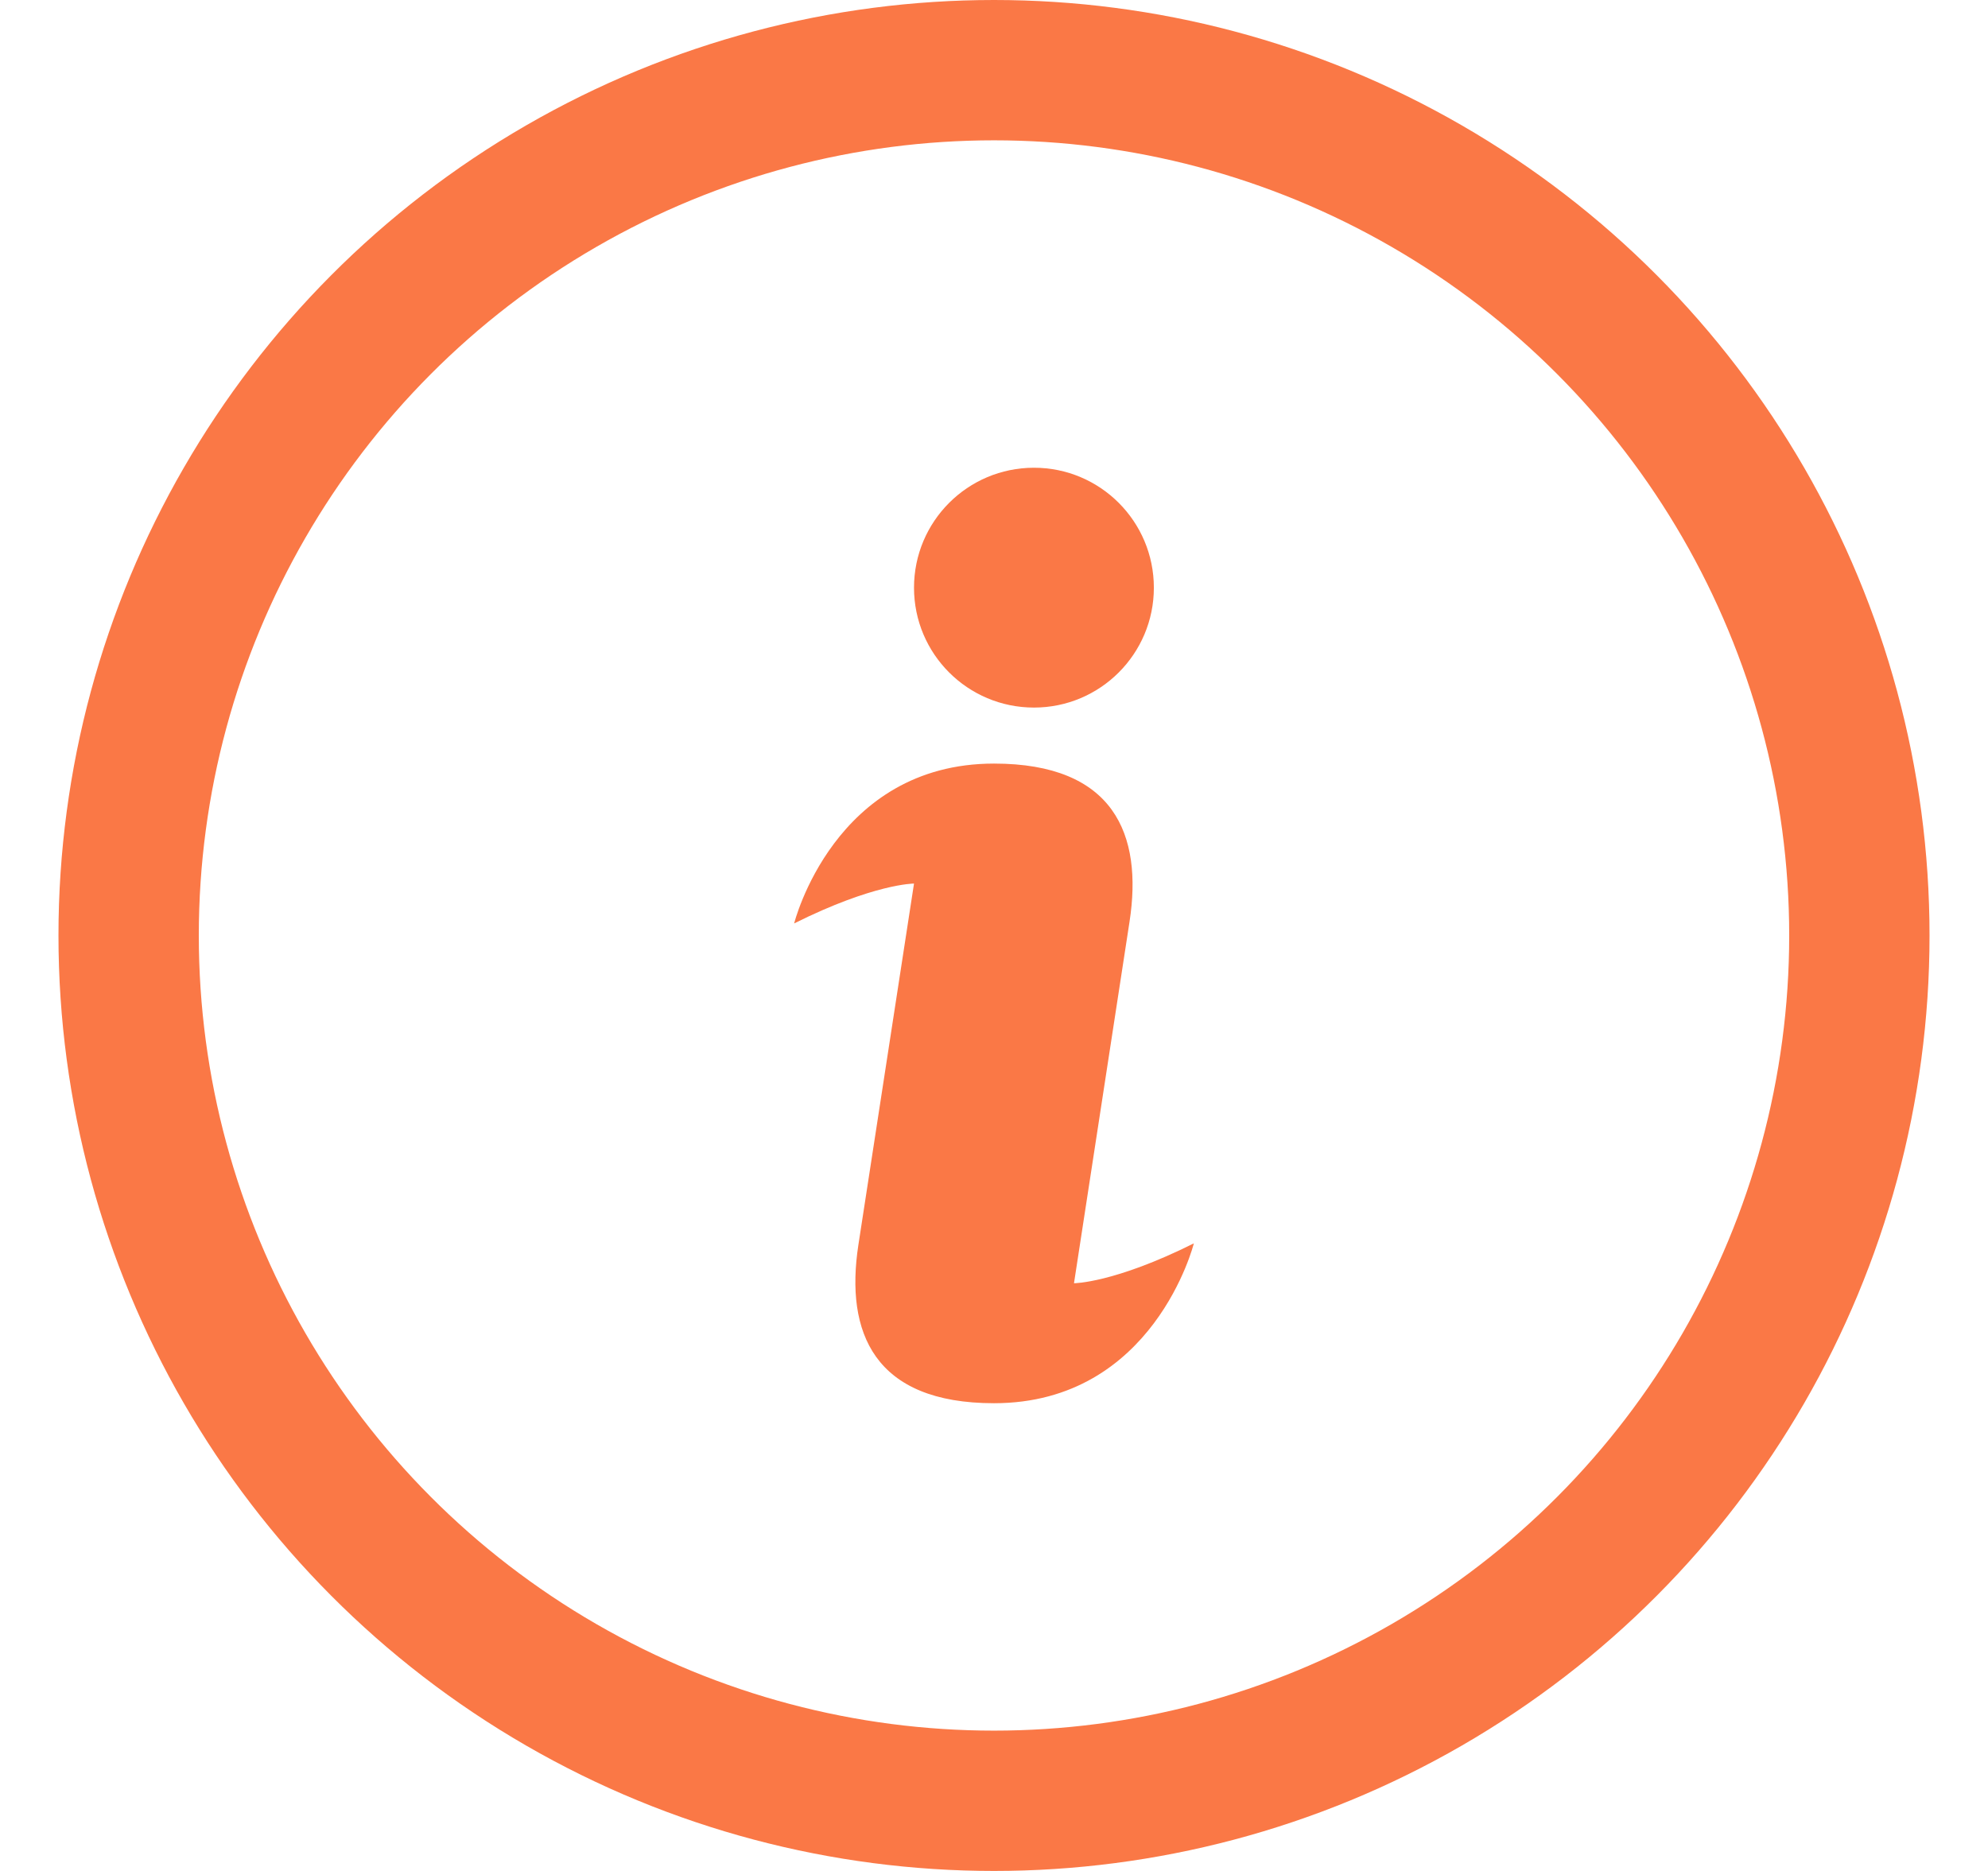 <svg width="17" height="16" viewBox="0 0 17 16" fill="none" xmlns="http://www.w3.org/2000/svg">
<g clip-path="url(#clip0_1775:396)">
<path d="M8.842 4C9.408 4 9.867 4.459 9.867 5.026C9.867 5.592 9.408 6.051 8.842 6.051C8.275 6.051 7.816 5.592 7.816 5.026C7.816 4.459 8.275 4 8.842 4ZM8.5 6.53C9.526 6.53 9.774 7.135 9.659 7.882L9.184 10.974C9.184 10.974 9.526 10.974 10.209 10.633C10.209 10.633 9.867 12 8.5 12C7.474 12 7.226 11.395 7.34 10.648L7.816 7.556C7.816 7.556 7.474 7.556 6.791 7.897C6.791 7.897 7.132 6.53 8.5 6.53Z" fill="#FA7846"/>
</g>
<circle cx="8.5" cy="8" r="7.4" stroke="#FA7846" stroke-width="1.2"/>
<defs>
<clipPath id="clip0_1775:396">
<rect width="3.419" height="8" fill="white" transform="translate(6.791 4)"/>
</clipPath>
</defs>
</svg>
